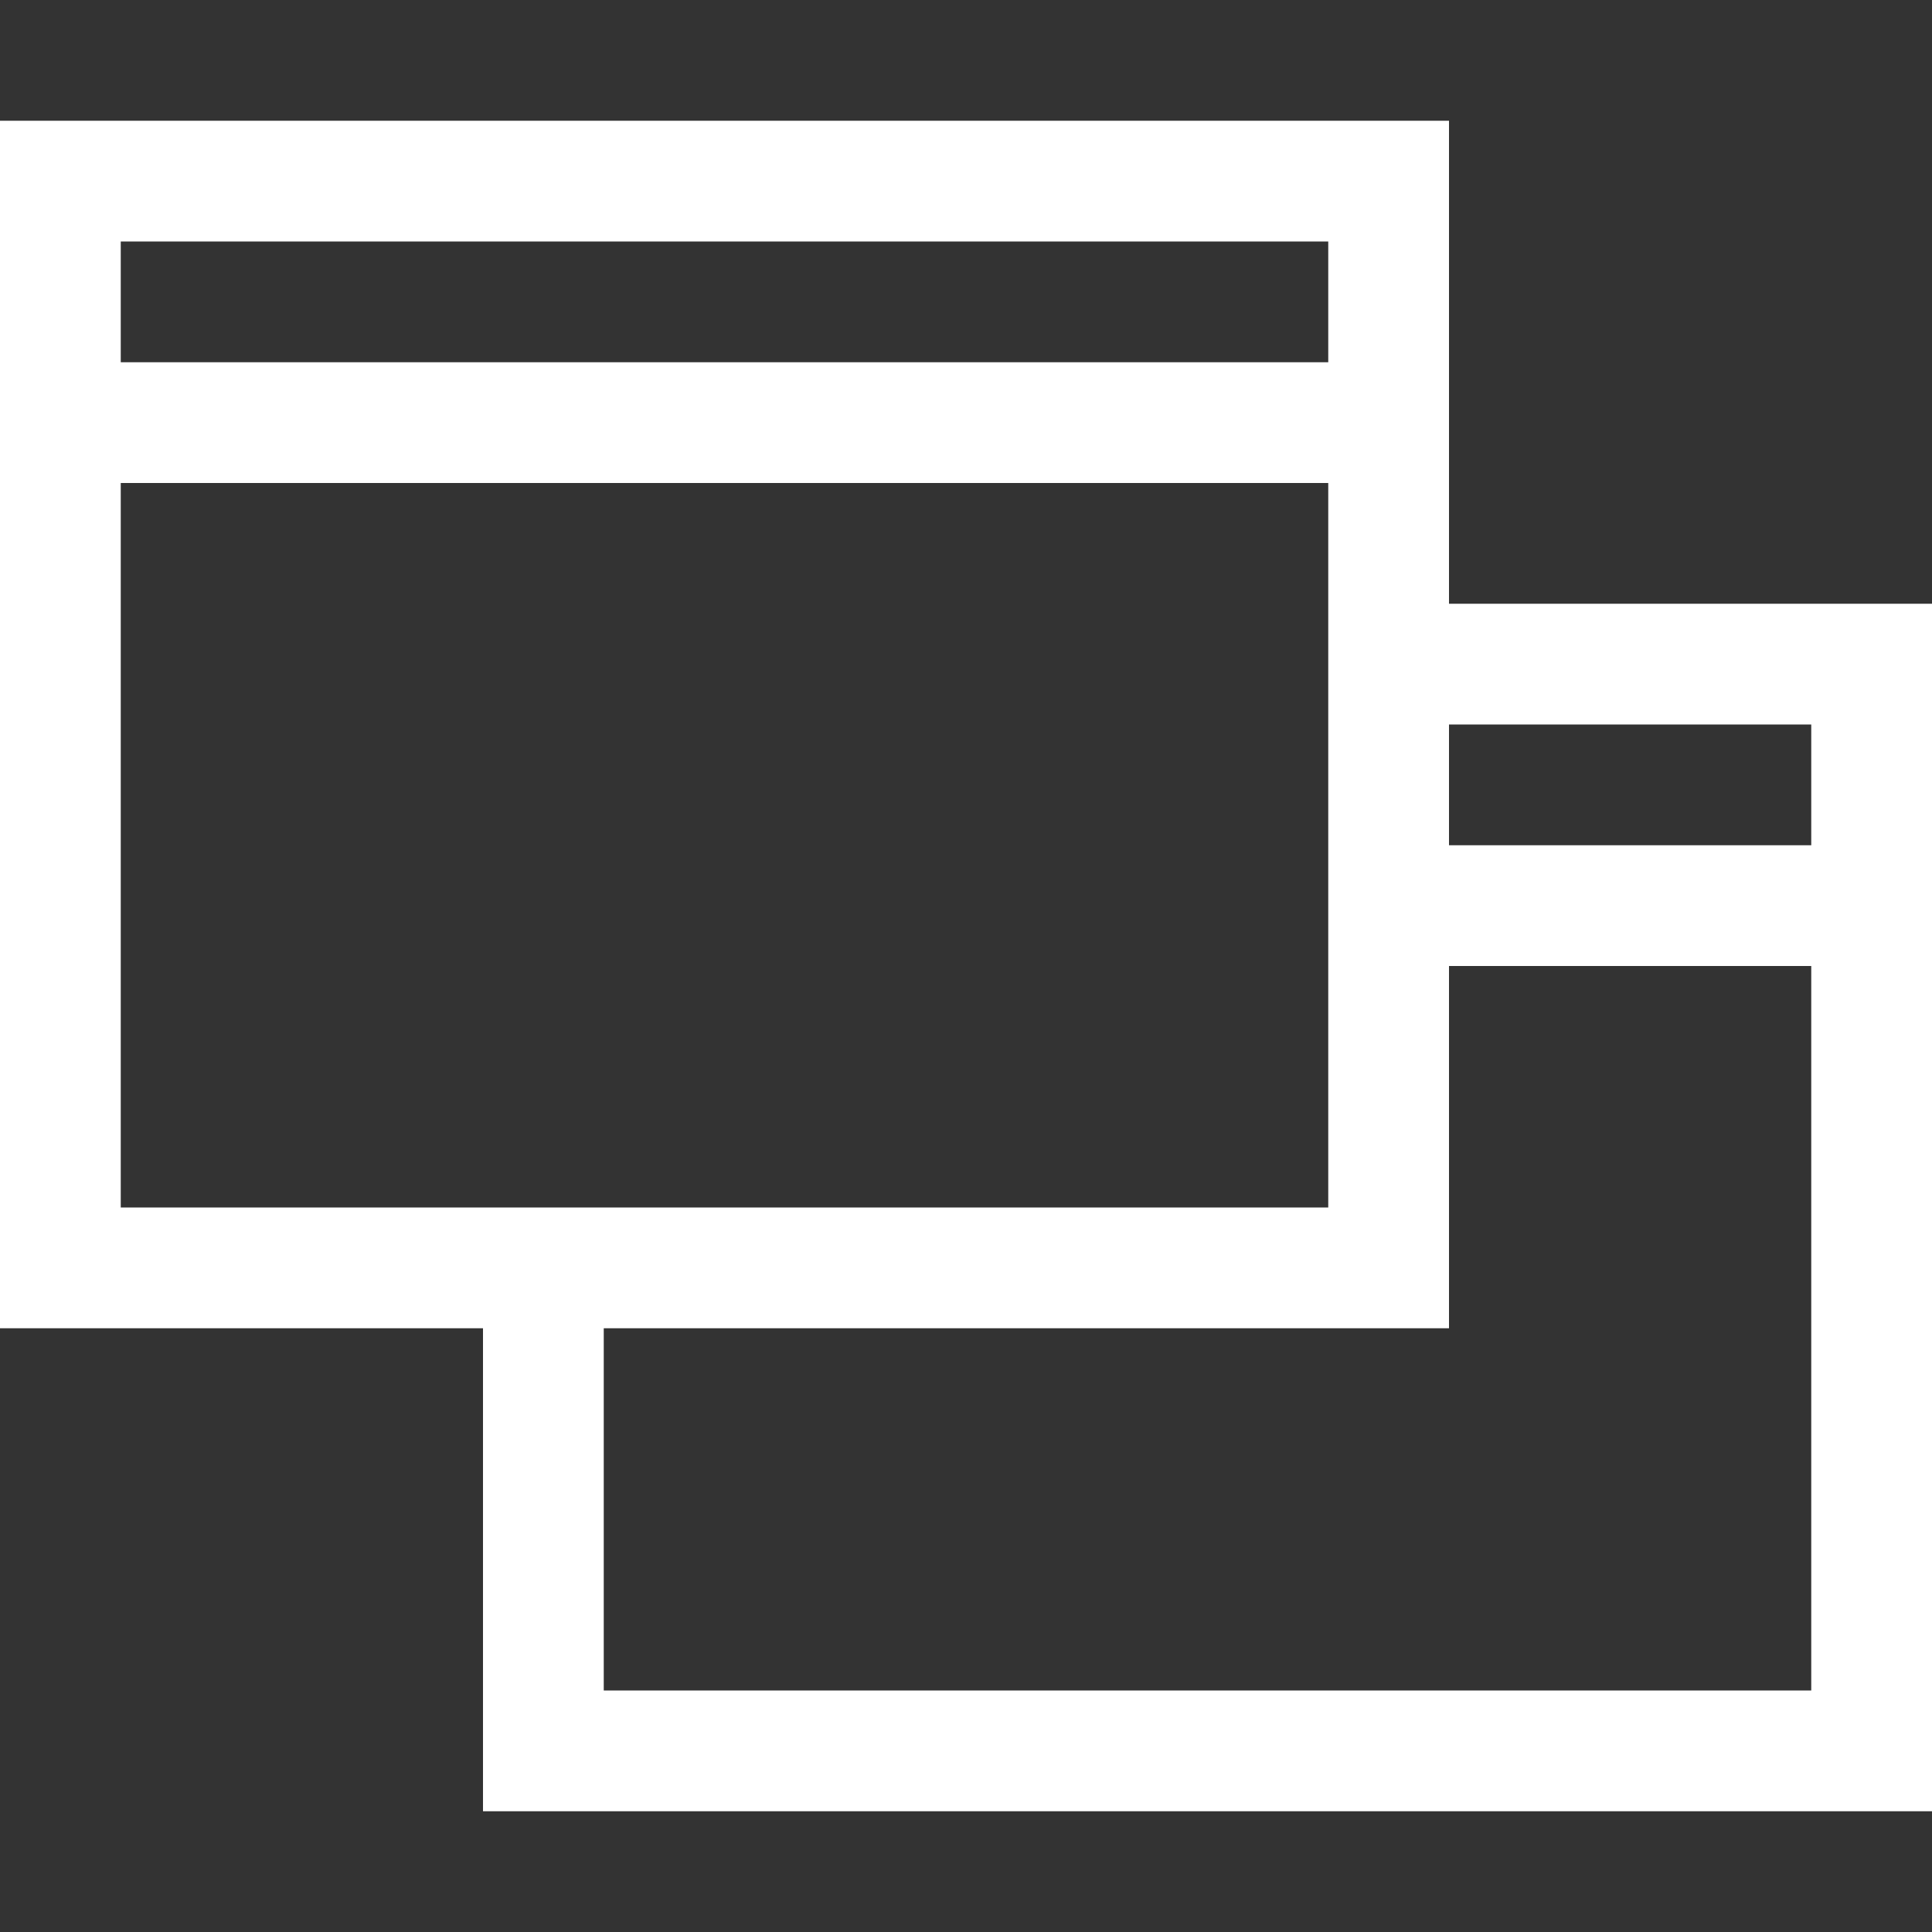 <svg xmlns="http://www.w3.org/2000/svg" width="200" height="200" viewBox="0 0 200 200" fill="none"><rect x="0" y="0" width="200" height="200" fill="#333333" stroke="none"/><path d="M150 62.5H200V187.5H50V137.5H0V12.5H150V62.5ZM187.5 75H150V87.5H187.5V75ZM137.5 25H12.5V37.5H137.5V25ZM12.5 50V125H137.5V50H12.5ZM62.5 175H187.5V100H150V137.5H62.5V175Z" fill="white"></path></svg>